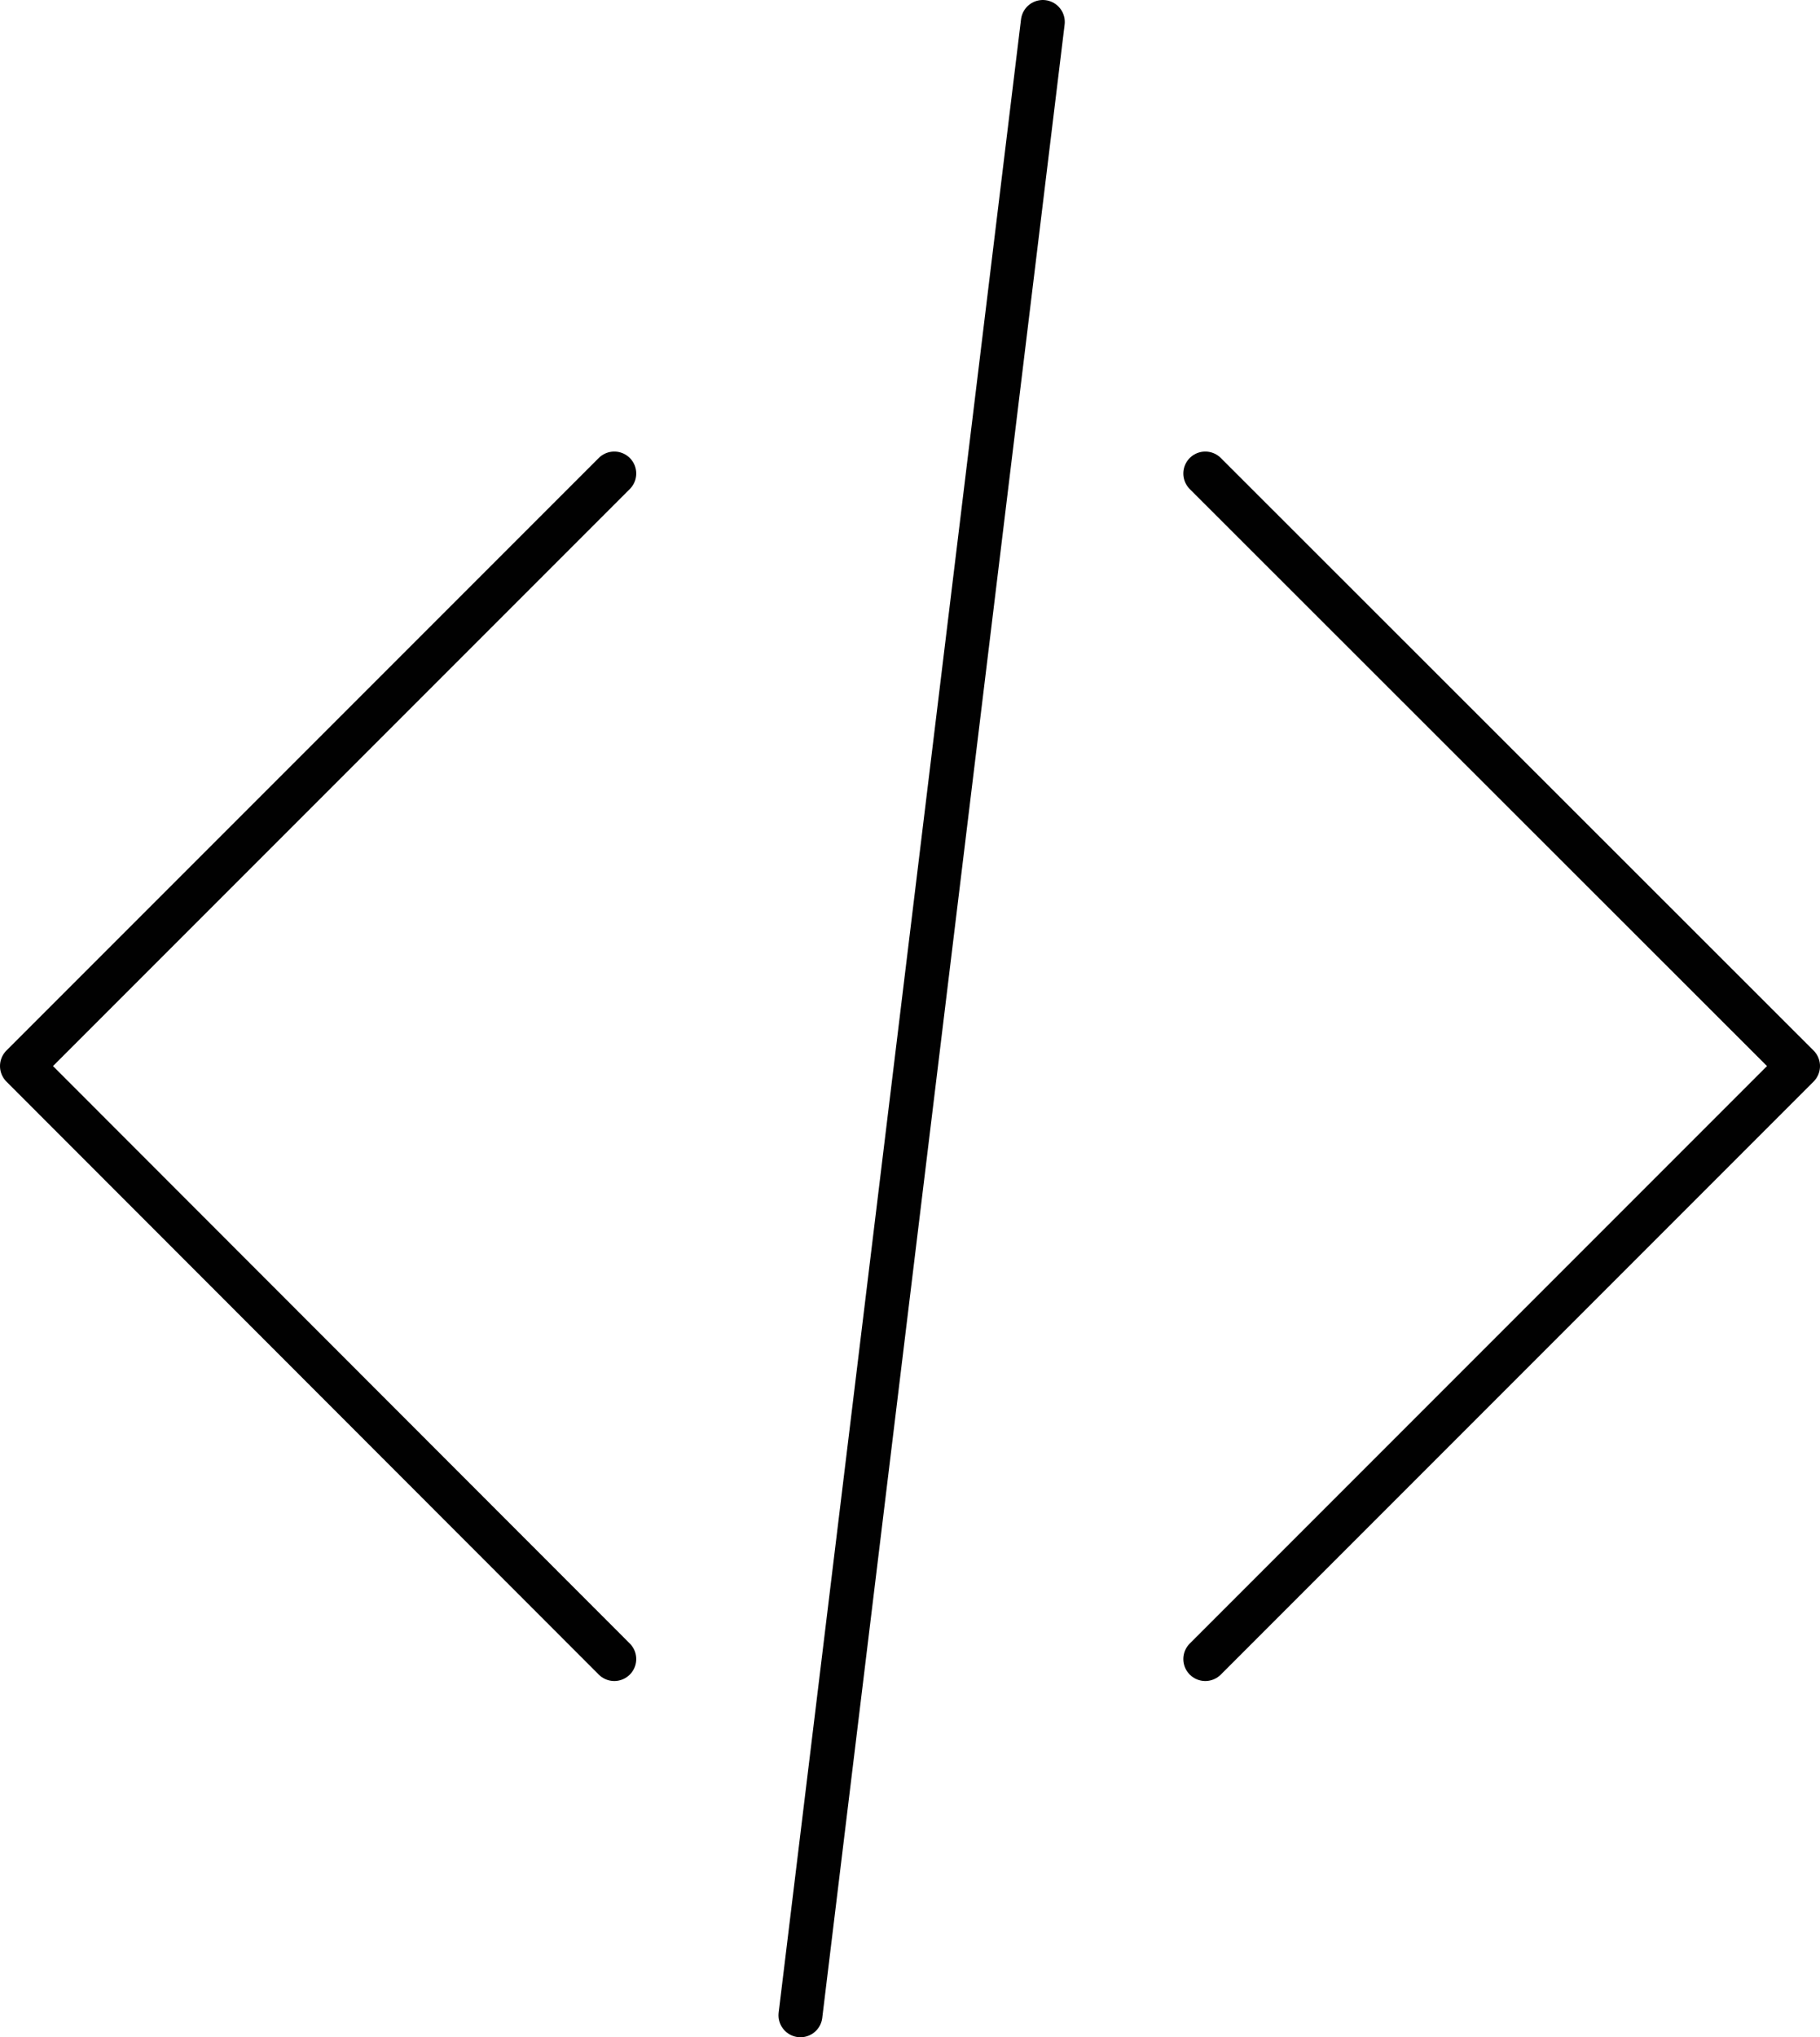 <?xml version="1.0" encoding="UTF-8"?>
<!-- Generator: Adobe Illustrator 25.2.0, SVG Export Plug-In . SVG Version: 6.00 Build 0)  -->
<svg xmlns="http://www.w3.org/2000/svg" xmlns:xlink="http://www.w3.org/1999/xlink" version="1.1" id="Layer_1" x="0px" y="0px" viewBox="0 0 41.45 46.38" style="enable-background:new 0 0 41.45 46.38;" xml:space="preserve">
<style type="text/css">
	.st0{fill:none;stroke:#010101;stroke-linecap:round;stroke-linejoin:round;stroke-miterlimit:10;}
</style>
<g>
	<polyline class="st0" points="13.99,37.77 0.5,24.27 13.99,10.78  "></polyline>
	<polyline class="st0" points="27.45,10.78 40.95,24.27 27.45,37.77  "></polyline>
	<line class="st0" x1="23.75" y1="0.5" x2="18.23" y2="45.88"></line>
</g>
</svg>
